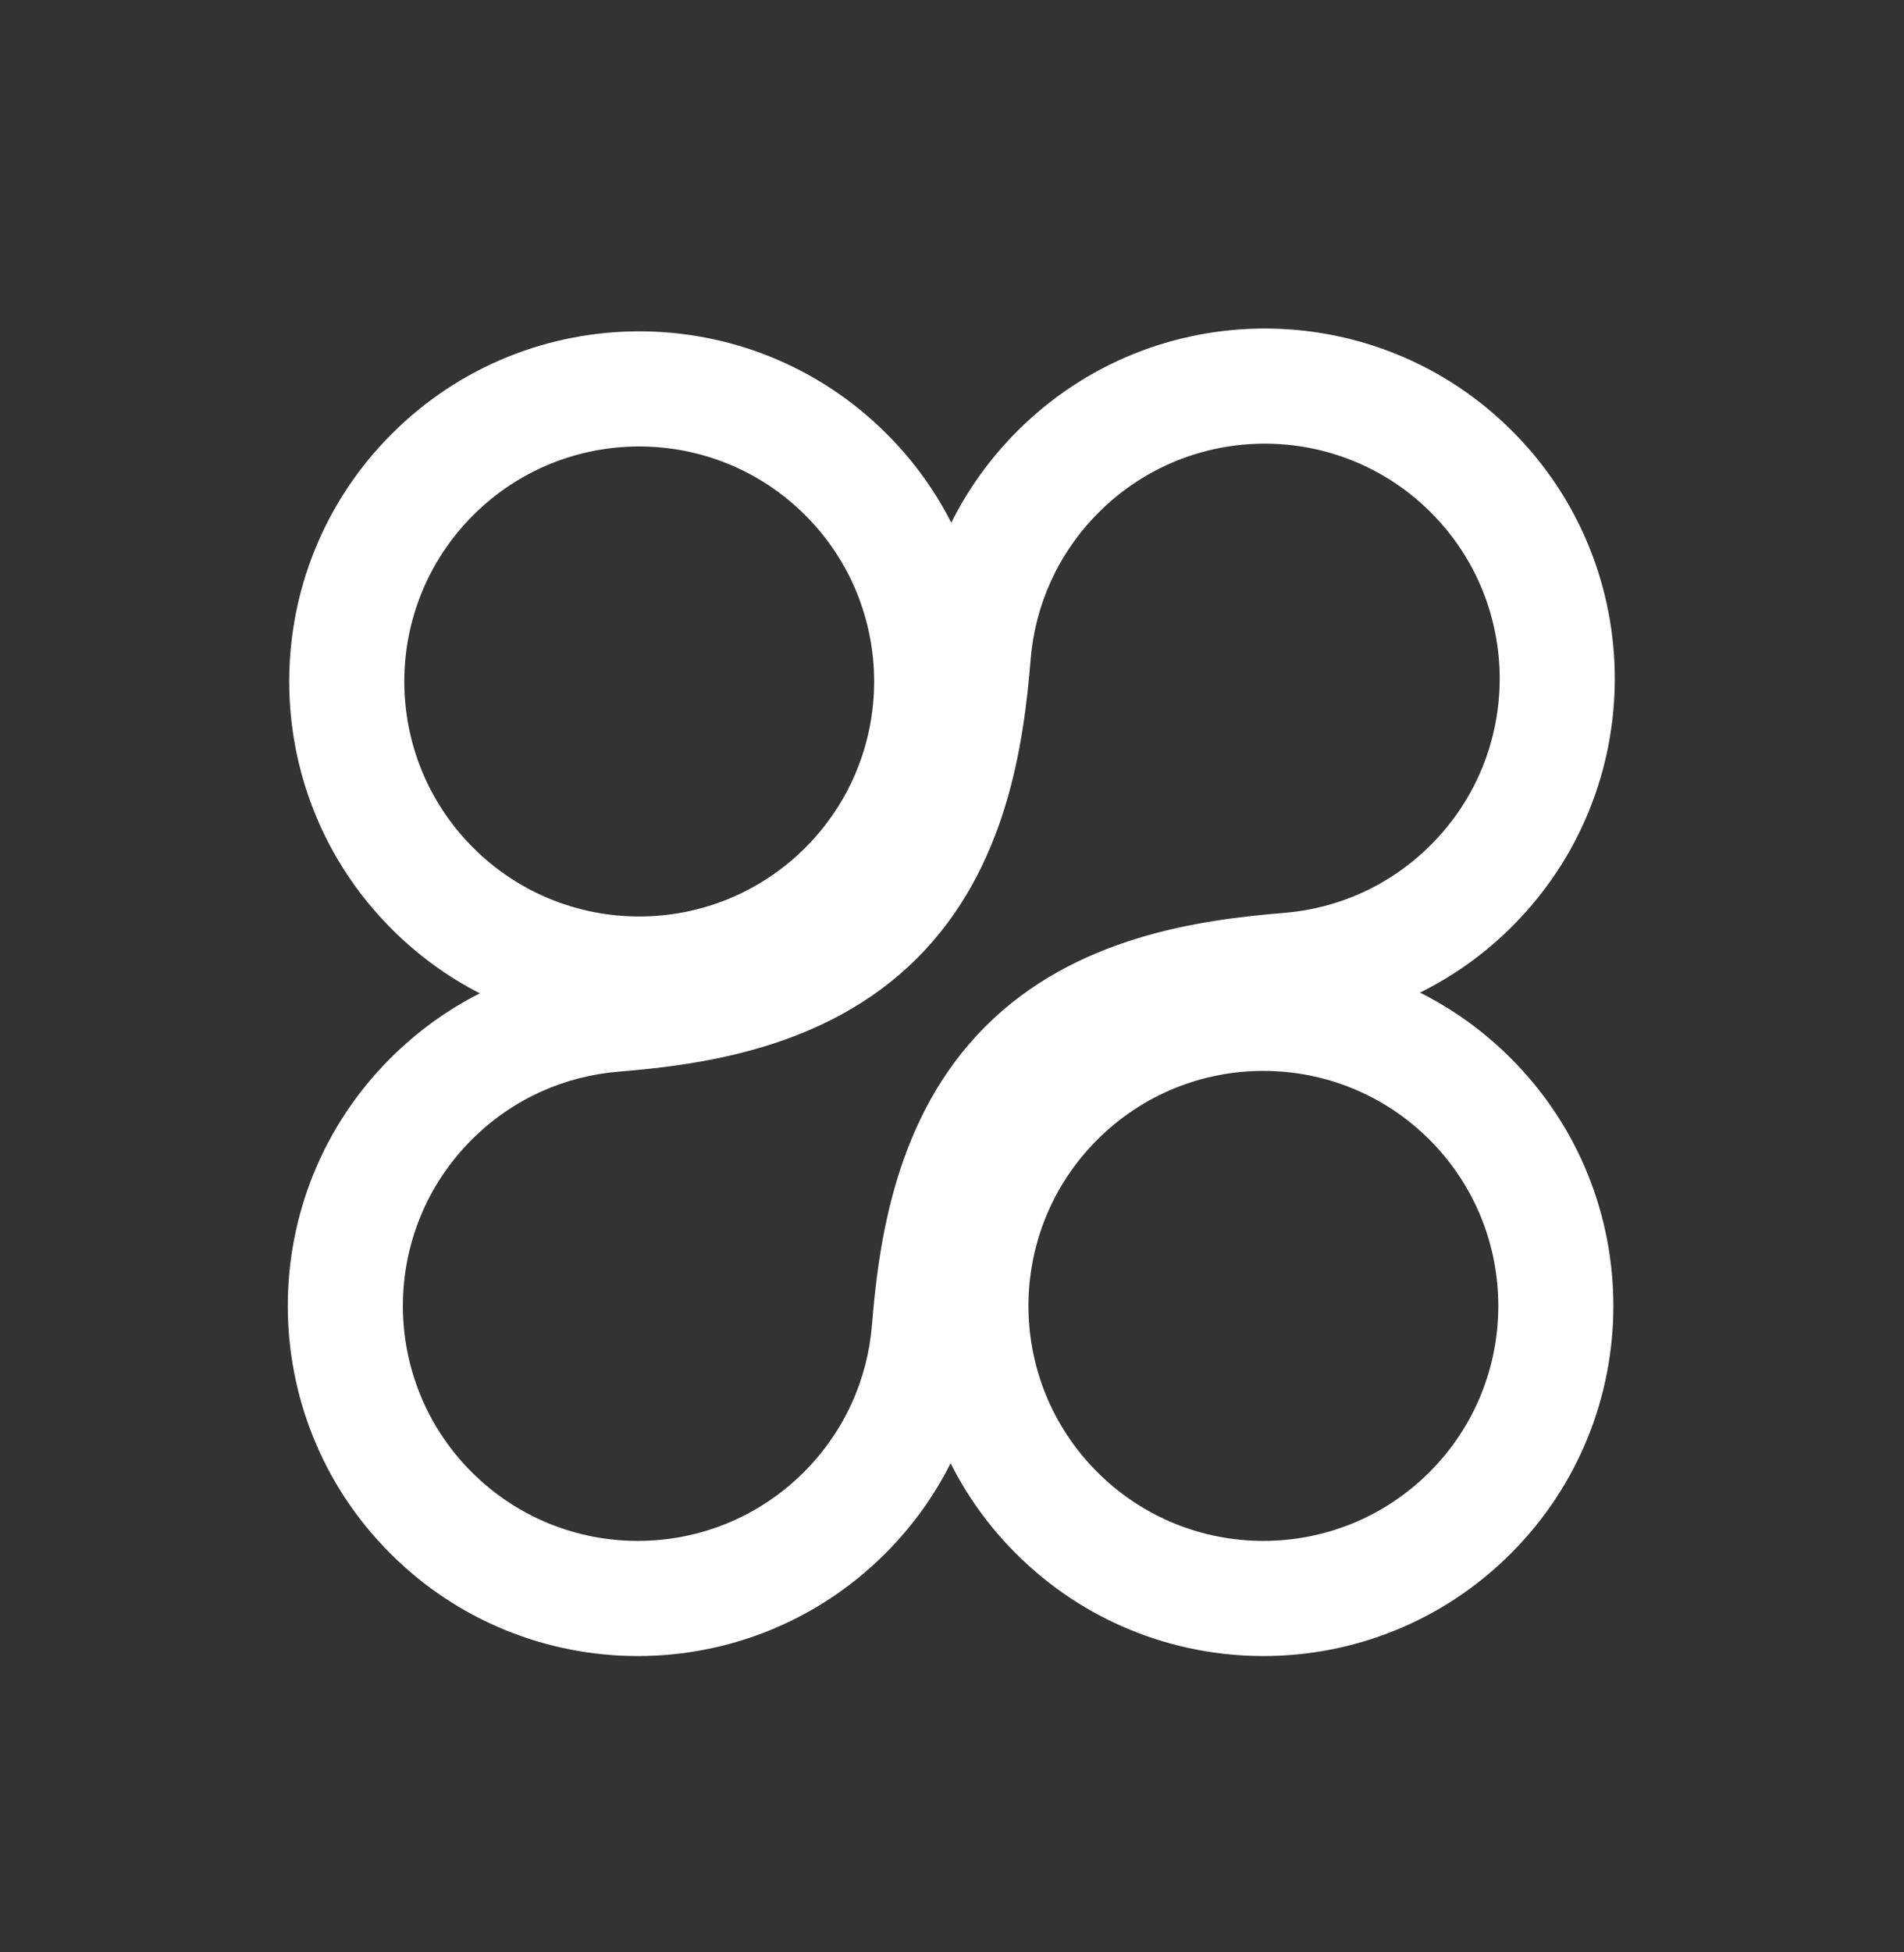 <svg width="40" height="41" viewBox="0 0 40 41" fill="none" xmlns="http://www.w3.org/2000/svg">
    <rect x="0" y="0" width="40" height="41" fill="#333333" stroke="none"/>
    <g clip-path="url(#clip0_17214_24526)">
        <path fill-rule="evenodd" clip-rule="evenodd" d="M9.939 17.801C11.866 19.728 14.991 19.728 16.919 17.801C18.846 15.874 18.846 12.749 16.919 10.821C14.991 8.894 11.866 8.894 9.939 10.821C8.012 12.749 8.012 15.874 9.939 17.801ZM8.23 9.112C5.358 11.983 5.358 16.639 8.23 19.51C8.788 20.069 9.414 20.519 10.081 20.86C9.403 21.203 8.767 21.658 8.2 22.225C5.328 25.096 5.328 29.752 8.2 32.623C11.072 35.495 15.727 35.495 18.599 32.623C19.169 32.053 19.627 31.411 19.971 30.728C20.314 31.411 20.772 32.053 21.342 32.623C24.214 35.495 28.869 35.495 31.741 32.623C34.612 29.752 34.612 25.096 31.741 22.225C31.166 21.65 30.52 21.19 29.831 20.845C30.531 20.499 31.187 20.035 31.77 19.452C34.642 16.58 34.642 11.925 31.77 9.053C28.899 6.181 24.243 6.181 21.372 9.053C20.793 9.632 20.331 10.283 19.985 10.978C19.643 10.305 19.191 9.674 18.628 9.112C15.757 6.24 11.101 6.24 8.23 9.112ZM23.052 30.914C24.979 32.841 28.104 32.841 30.032 30.914C31.959 28.986 31.959 25.861 30.032 23.934C28.104 22.007 24.979 22.007 23.052 23.934C21.124 25.861 21.124 28.986 23.052 30.914ZM18.318 27.829C18.226 28.956 17.751 30.052 16.889 30.914C14.962 32.841 11.837 32.841 9.909 30.914C7.982 28.986 7.982 25.861 9.909 23.934C10.771 23.072 11.867 22.597 12.994 22.505C14.729 22.363 17.37 22.019 19.268 20.121C21.166 18.224 21.51 15.582 21.652 13.847C21.744 12.72 22.219 11.625 23.081 10.762C25.008 8.835 28.133 8.835 30.061 10.762C31.988 12.69 31.988 15.815 30.061 17.742C29.199 18.604 28.103 19.079 26.977 19.171C25.241 19.313 22.6 19.657 20.702 21.555C18.804 23.453 18.46 26.094 18.318 27.829Z" fill="white"/>
    </g>
    <defs>
        <clipPath id="clip0_17214_24526">
            <rect width="33.333" height="33.333" fill="white" transform="translate(3.333 4.228)"/>
        </clipPath>
    </defs>
</svg>

